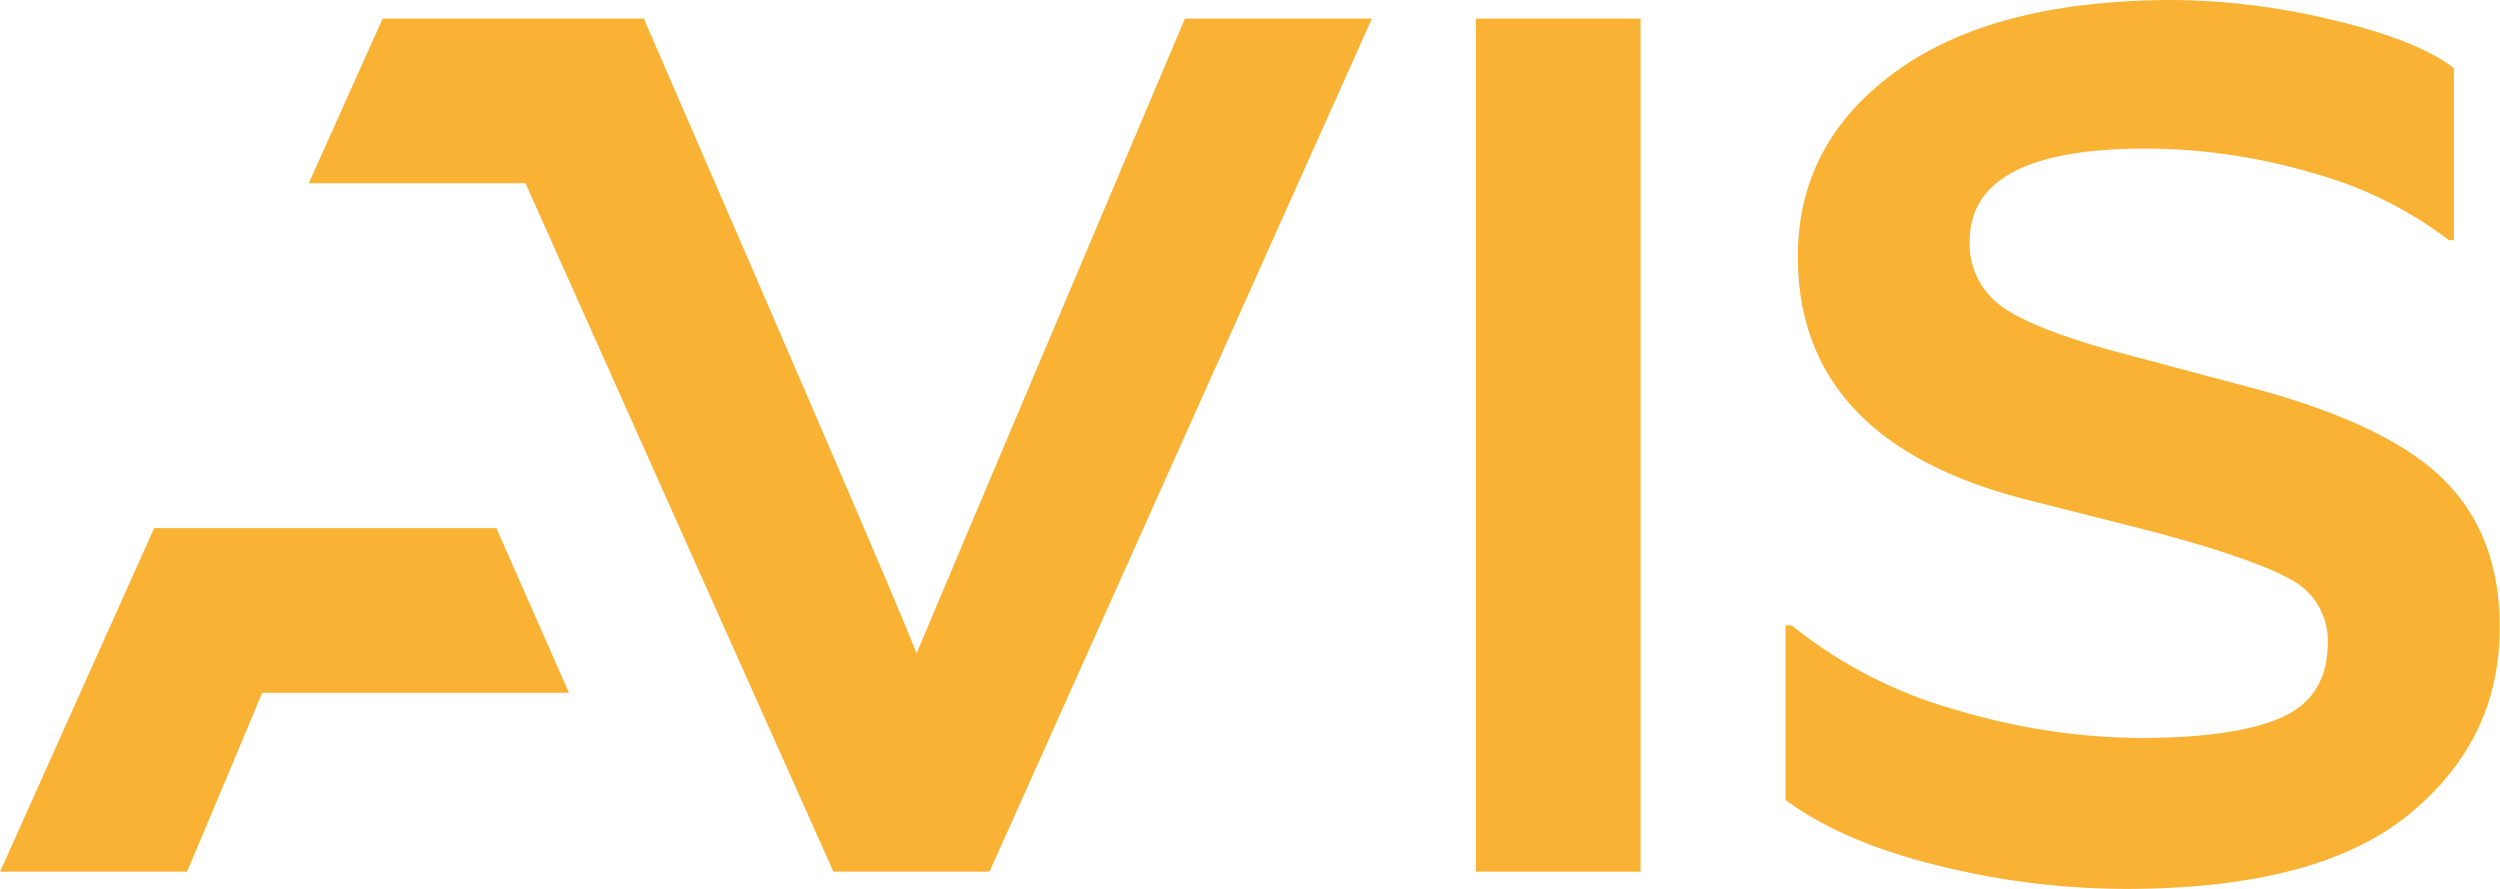 <svg xmlns="http://www.w3.org/2000/svg" width="123.81mm" height="44.03mm" viewBox="0 0 350.97 124.82">
  <g id="Capa_2" data-name="Capa 2">
    <g id="Capa_1-2" data-name="Capa 1">
      <g>
        <path d="M250.66,112.3V87.79h.87A64.32,64.32,0,0,0,274.74,99.7a91.9,91.9,0,0,0,25.64,3.91q13.38,0,19.9-2.87t6.52-10.53a9.7,9.7,0,0,0-5.47-9q-5.47-3-20.25-6.87l-16.23-4.11Q252.39,62.09,252.4,36q0-16,13.82-26t39-10a98.07,98.07,0,0,1,22.16,2.78q11.91,2.79,17.13,6.78V33.72h-.7a55.7,55.7,0,0,0-19.3-9.47,83,83,0,0,0-23.29-3.39q-24.69,0-24.69,13a10.72,10.72,0,0,0,4,8.79q4,3.24,16.23,6.64L315.2,54.2q19.71,5.14,27.74,13t8,20.92q0,15.83-12.78,26.25t-39.72,10.43a110.14,110.14,0,0,1-26.43-3.3Q258.66,118.22,250.66,112.3Z" fill="#f9b233"/>
        <path d="M230.32,122.38H207.2V2.61h23.12Z" fill="#f9b233"/>
        <path d="M166.35,2.61Q129.9,88.74,128.68,91.7q-4.35-10.94-38.3-89.09H53.71L43.34,25.73H73.77L117,122.38h21.91L192.6,2.61Z" fill="#f9b233"/>
        <path d="M69.68,74.15H21.63L11.26,97.27,0,122.38H26.25c3.53-8.33,7.07-16.77,10.55-25.11H79.87Z" fill="#f9b233"/>
      </g>
    </g>
  </g>
</svg>
